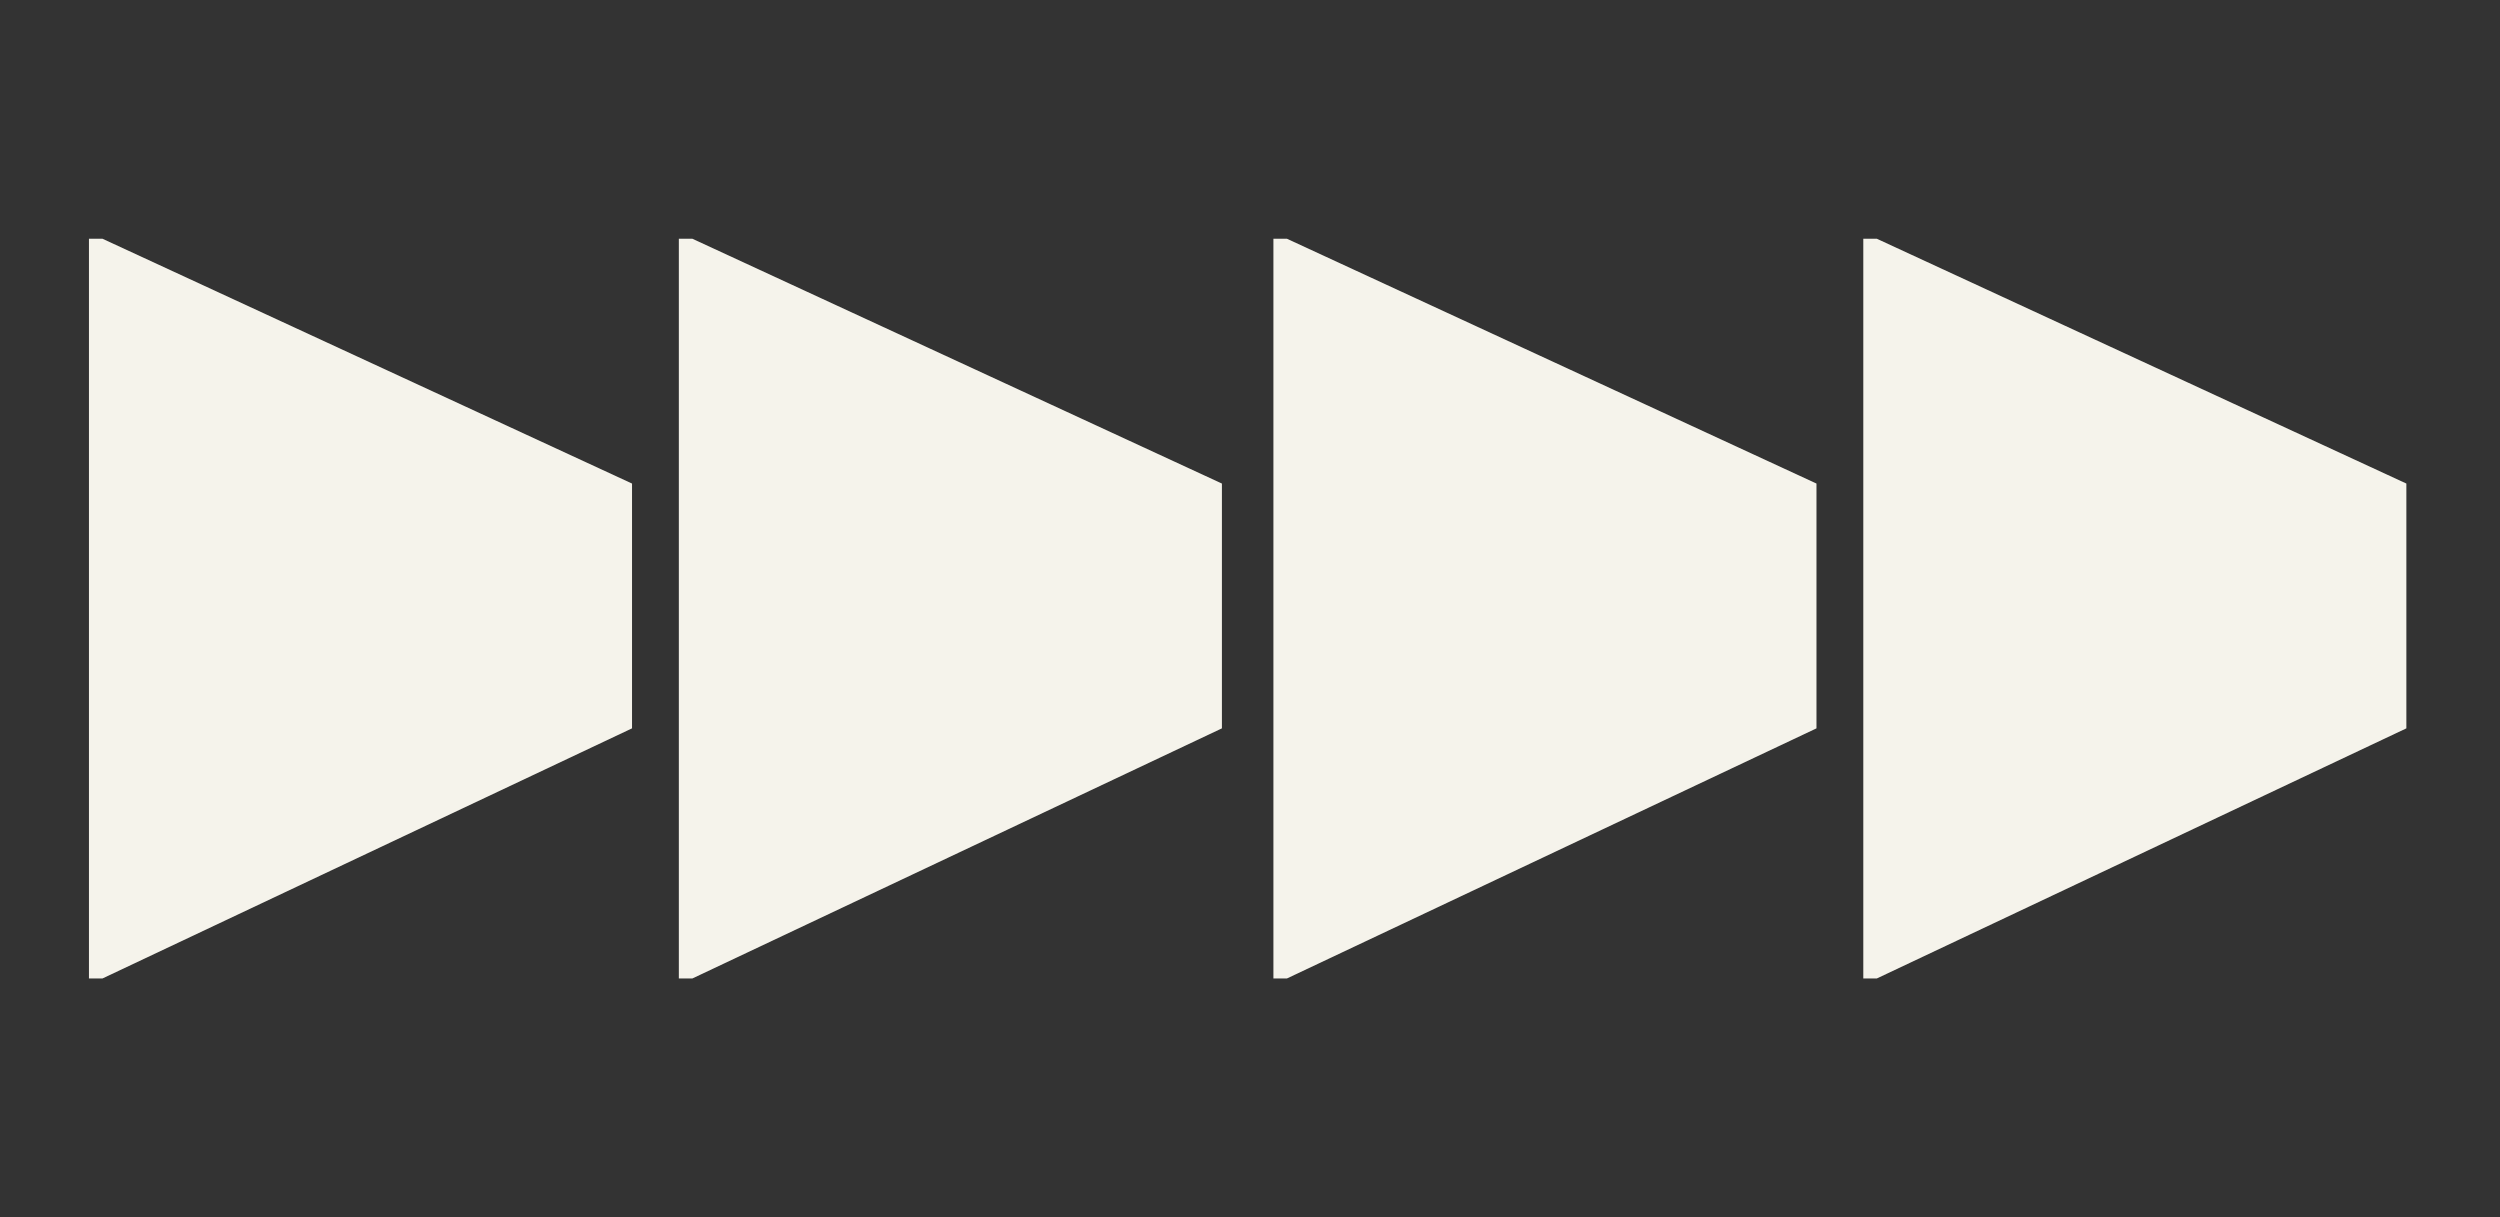 <?xml version="1.0" encoding="UTF-8"?>
<svg xmlns="http://www.w3.org/2000/svg" width="534" height="260" viewBox="0 0 534 260" fill="none">
  <rect x="0" y="0" width="534" height="260" fill="#333333" stroke="none"/>
  <g clip-path="url(#clip0_207_20756)">
    <path d="M261 155.577L261 103.287L147.896 50.998L145 50.998L145 208.998L147.896 208.998L261 155.577Z" fill="#F5F3EB"></path>
    <path d="M514 155.577L514 103.287L400.896 50.998L398 50.998L398 208.998L400.896 208.998L514 155.577Z" fill="#F5F3EB"></path>
    <path d="M135 155.577L135 103.287L21.896 50.998L19 50.998L19 208.998L21.896 208.998L135 155.577Z" fill="#F5F3EB"></path>
    <path d="M388 155.577L388 103.287L274.896 50.998L272 50.998L272 208.998L274.896 208.998L388 155.577Z" fill="#F5F3EB"></path>
  </g>
  <defs>
    <clipPath id="clip0_207_20756">
      <rect width="260" height="534" fill="white" transform="translate(534 2.33419e-05) rotate(90)"></rect>
    </clipPath>
  </defs>
</svg>
